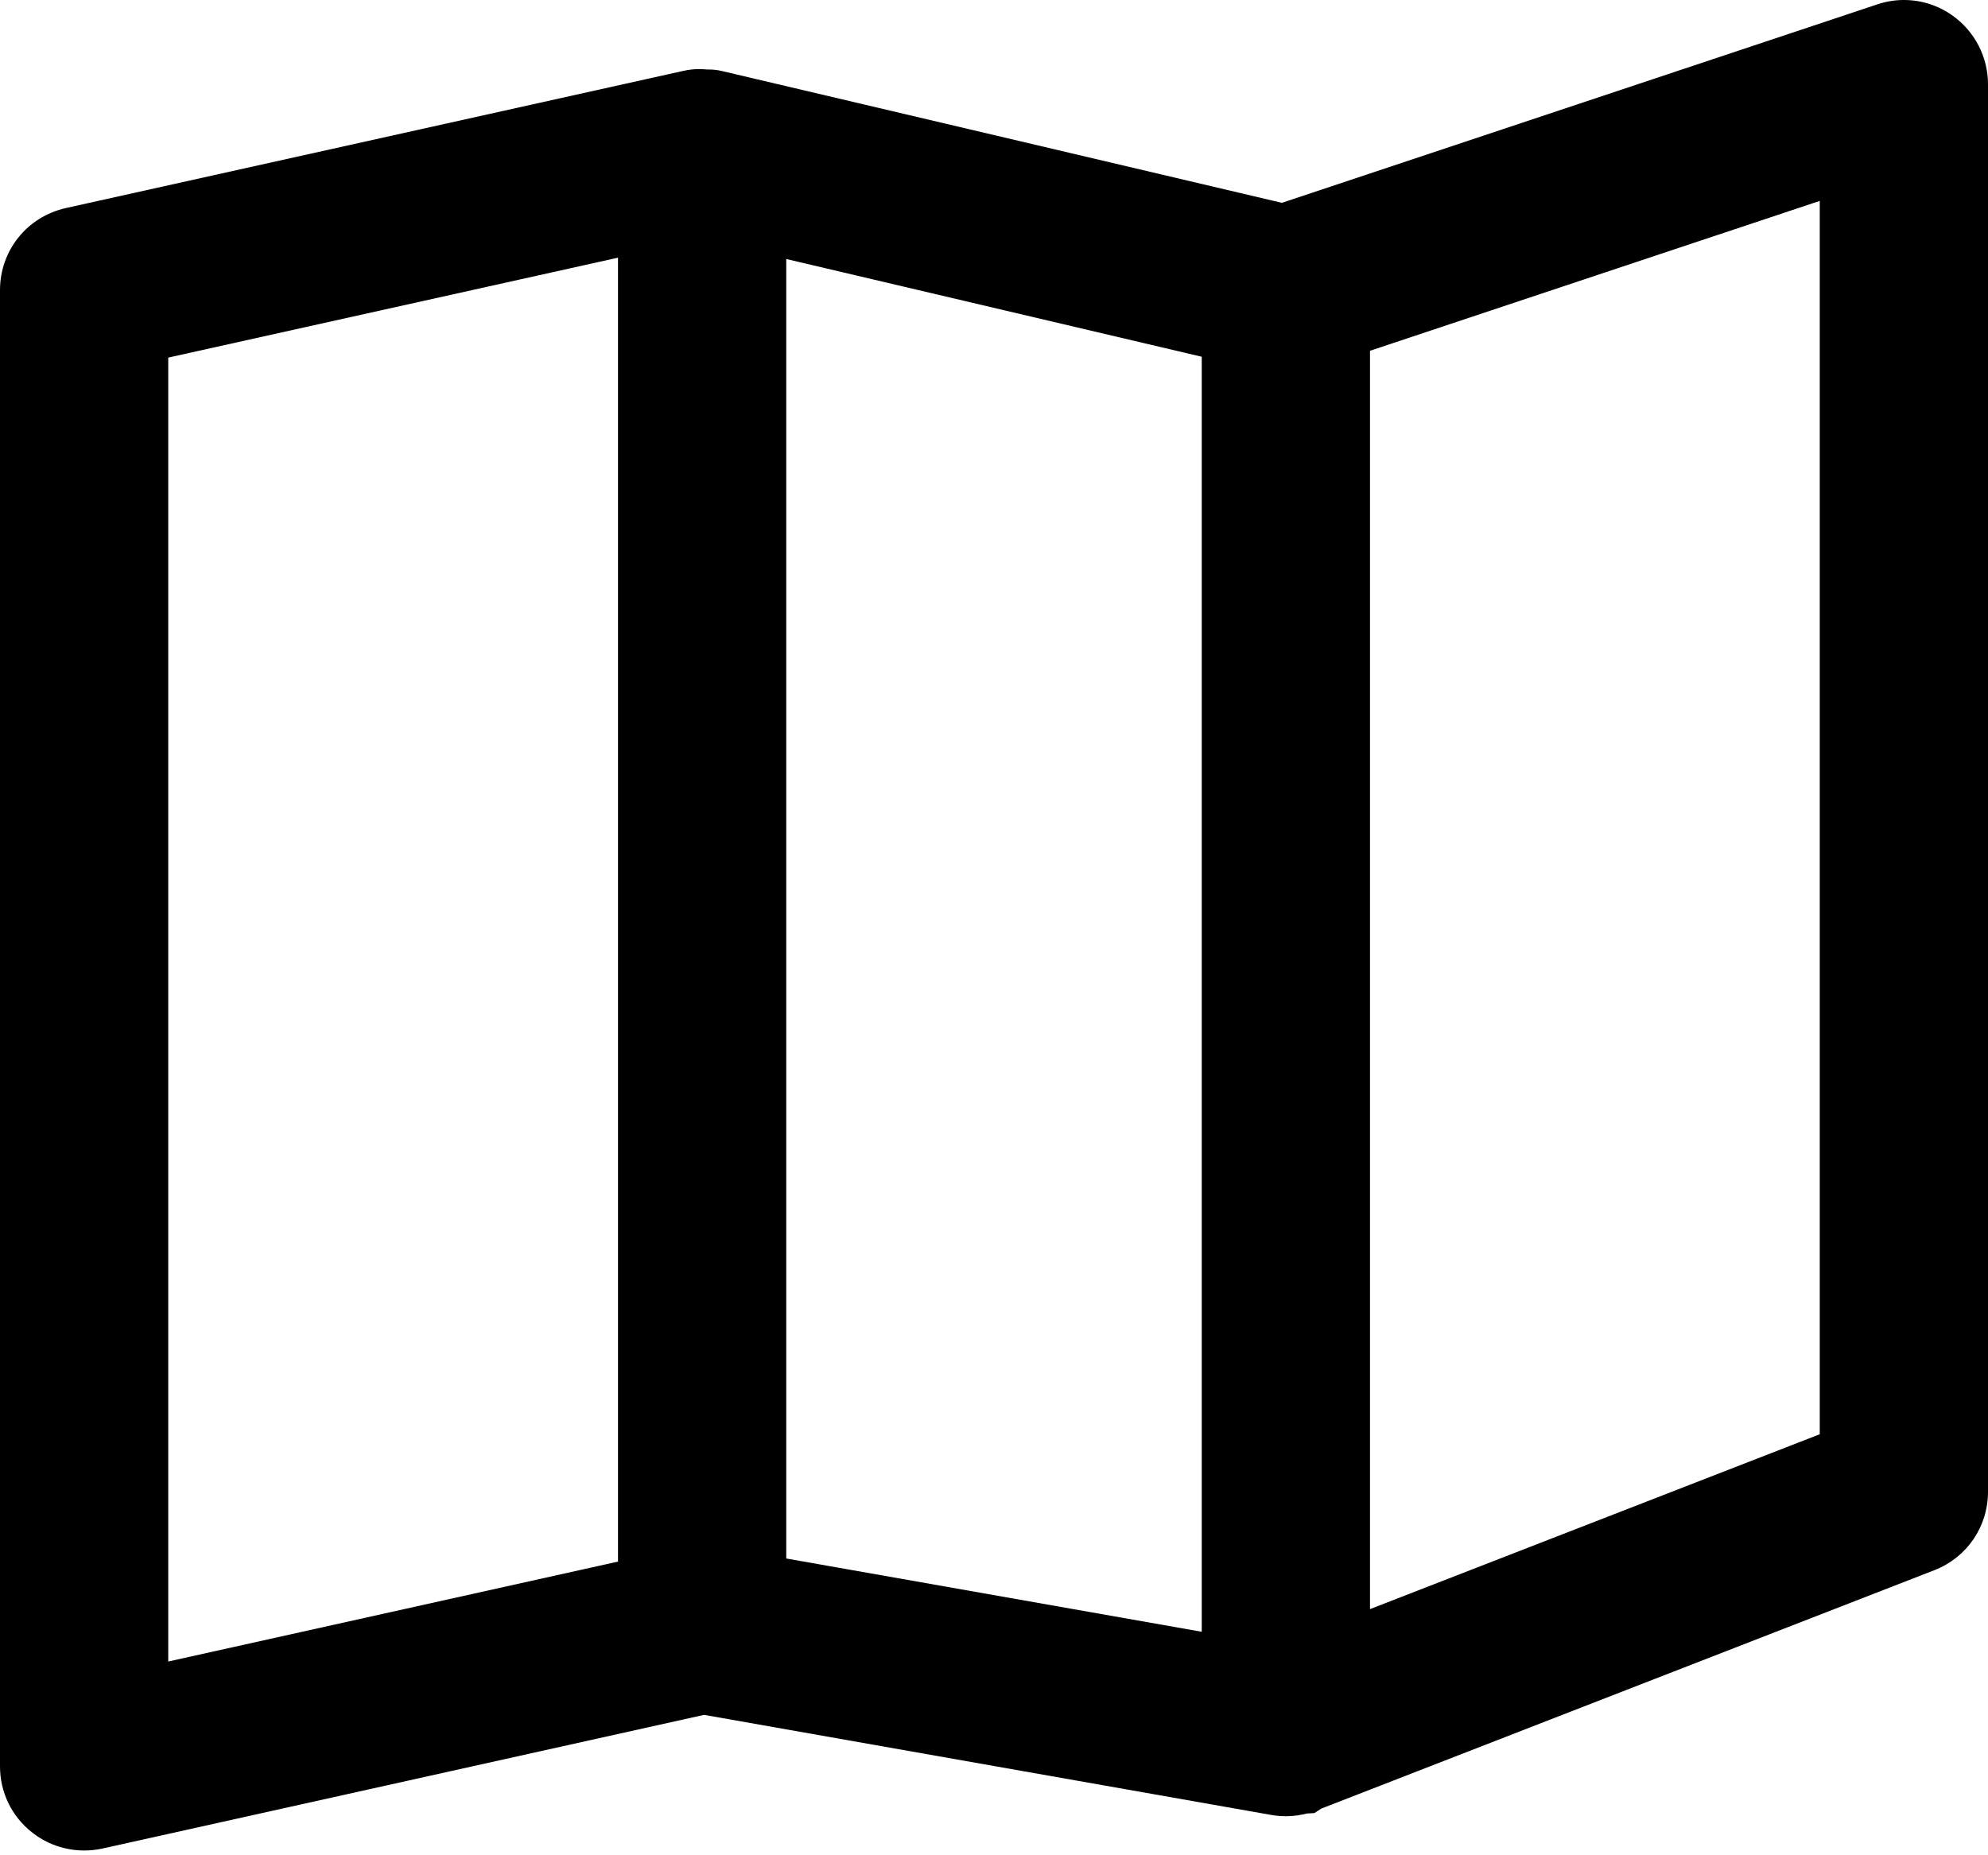 <?xml version="1.0" encoding="UTF-8"?>
<svg width="30px" height="28px" viewBox="0 0 30 28" version="1.1" xmlns="http://www.w3.org/2000/svg" xmlns:xlink="http://www.w3.org/1999/xlink">
    <!-- Generator: Sketch 50.2 (55047) - http://www.bohemiancoding.com/sketch -->
    <title>ico-surface</title>
    <desc>Created with Sketch.</desc>
    <defs></defs>
    <g id="Welcome" stroke="none" stroke-width="1" fill="none" fill-rule="evenodd">
        <g id="PAGINA-PROPIEDAD-INDUSTRIAL" transform="translate(-535, -1030)" fill="#000000">
            <g id="Superficies" transform="translate(535, 1025)">
                <g id="ico-surface" transform="translate(0, 5)">
                    <path d="M27.461,21.646 L20.674,24.285 L20.674,5.294 L27.461,3.032 L27.461,21.646 Z M18.135,24.627 L11.865,23.521 L11.865,3.909 L18.135,5.384 L18.135,24.627 Z M9.326,23.568 L2.539,25.076 L2.539,5.397 L9.326,3.889 L9.326,23.568 Z M29.472,0.24 C29.254,0.083 28.998,0 28.73,0 C28.592,0 28.457,0.023 28.326,0.067 L19.344,3.061 L10.89,1.071 C10.827,1.056 10.762,1.049 10.696,1.049 C10.688,1.049 10.68,1.049 10.672,1.049 C10.637,1.046 10.596,1.043 10.549,1.043 C10.472,1.043 10.397,1.051 10.32,1.068 L0.994,3.14 C0.409,3.271 0,3.78 0,4.379 L0,26.659 C0,27.046 0.173,27.407 0.475,27.648 C0.699,27.829 0.981,27.928 1.27,27.928 C1.358,27.928 1.447,27.919 1.535,27.901 L10.625,25.881 L19.181,27.391 C19.357,27.423 19.543,27.416 19.72,27.37 L19.835,27.363 L19.938,27.296 L29.192,23.697 C29.683,23.505 30,23.04 30,22.514 L30,1.271 C30,0.864 29.803,0.479 29.472,0.24 Z" id="Fill-1"></path>
                </g>
            </g>
        </g>
    </g>
</svg>